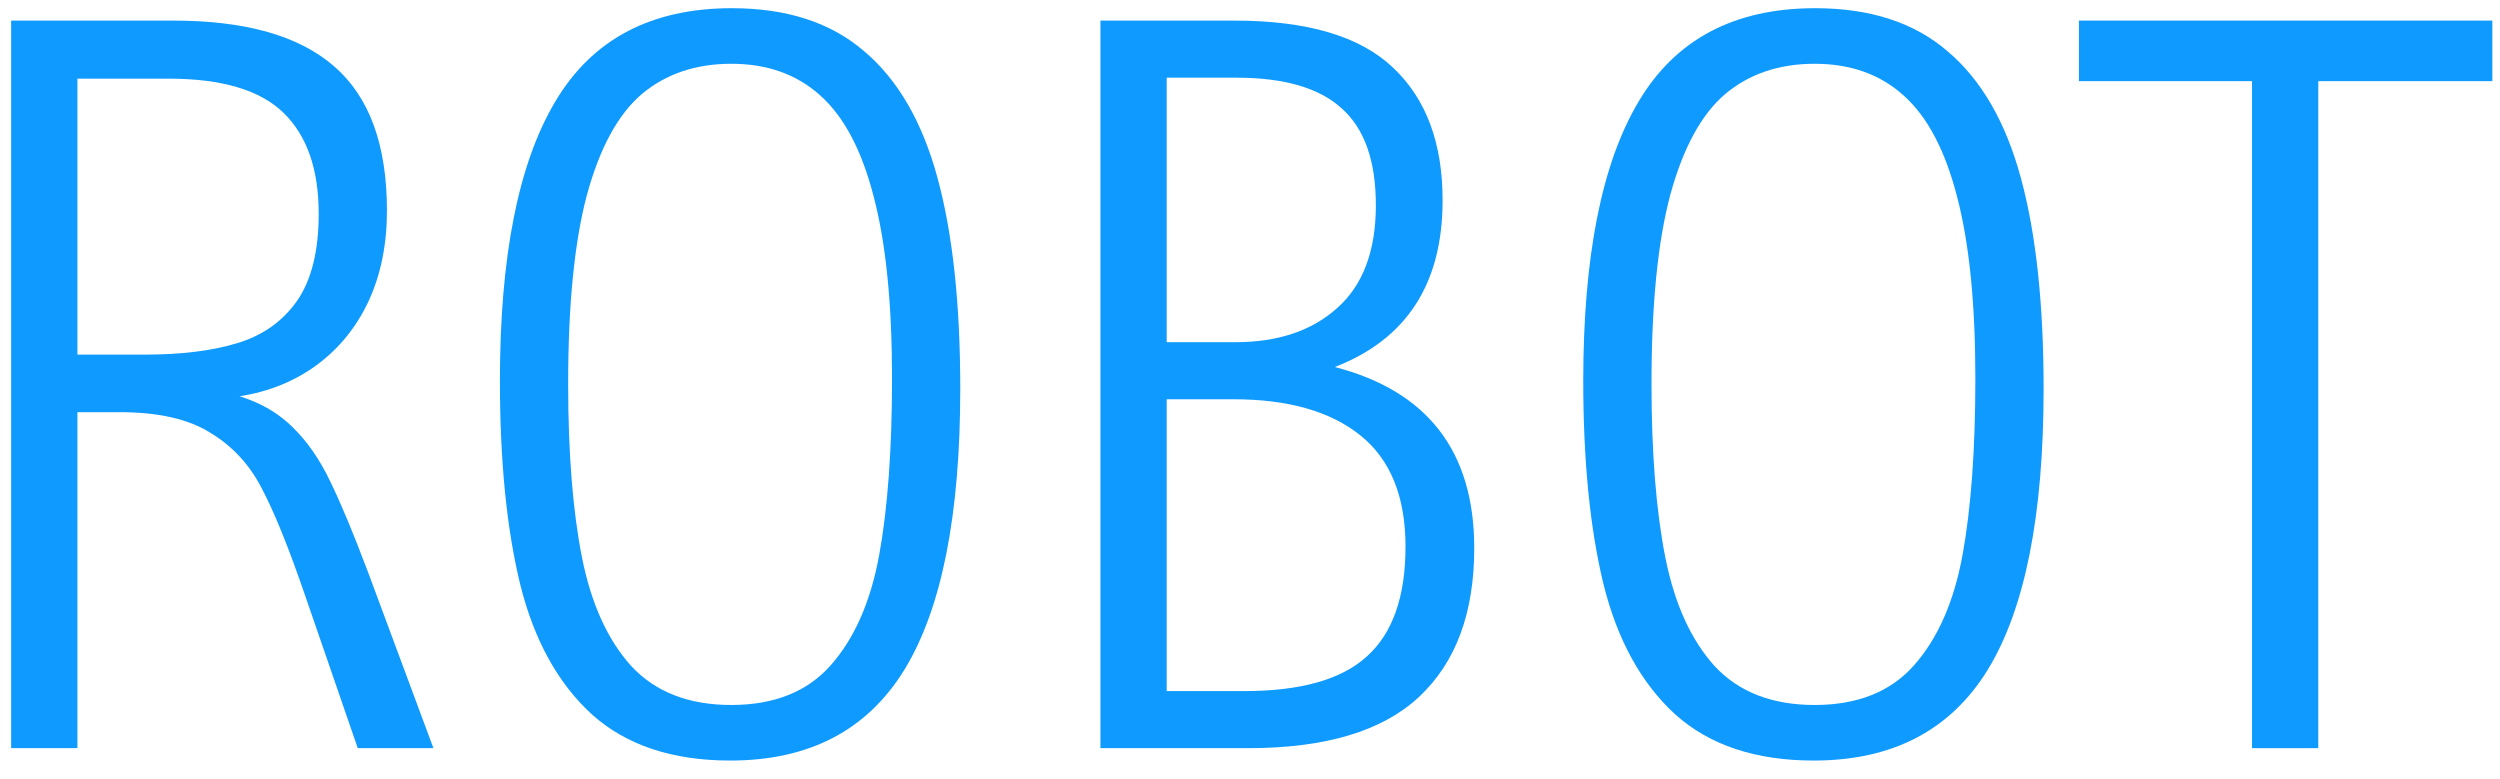 <svg width="122" height="38" viewBox="0 0 122 38" fill="none" xmlns="http://www.w3.org/2000/svg">
<path d="M18.883 10.281C18.883 11.928 18.585 13.397 17.99 14.689C17.395 15.964 16.55 17.006 15.457 17.813C14.379 18.604 13.124 19.113 11.692 19.339C12.738 19.662 13.607 20.171 14.298 20.865C15.006 21.559 15.609 22.431 16.108 23.48C16.623 24.53 17.242 26.015 17.966 27.937L21.151 36.51H17.459L14.853 28.954C14.065 26.661 13.365 24.942 12.754 23.795C12.159 22.649 11.322 21.753 10.245 21.107C9.183 20.445 7.711 20.114 5.829 20.114H3.778V36.51H0.544V1.005H8.459C11.982 1.005 14.596 1.748 16.301 3.233C18.022 4.719 18.883 7.068 18.883 10.281ZM15.553 10.427C15.553 8.263 14.982 6.624 13.84 5.51C12.698 4.396 10.832 3.839 8.242 3.839H3.778V17.305H7.084C8.853 17.305 10.349 17.119 11.572 16.748C12.81 16.376 13.784 15.69 14.491 14.689C15.199 13.672 15.553 12.251 15.553 10.427Z" fill="#0E9AFF"/>
<path d="M46.861 18.976C46.861 25.143 45.952 29.713 44.134 32.684C42.317 35.638 39.485 37.115 35.641 37.115C32.809 37.115 30.557 36.365 28.884 34.863C27.227 33.346 26.061 31.23 25.386 28.518C24.726 25.805 24.396 22.495 24.396 18.588C24.396 12.517 25.297 7.972 27.099 4.953C28.9 1.918 31.772 0.4 35.713 0.4C38.4 0.4 40.555 1.102 42.18 2.507C43.821 3.895 45.011 5.954 45.751 8.683C46.491 11.395 46.861 14.826 46.861 18.976ZM27.726 18.733C27.726 22.108 27.951 24.933 28.402 27.21C28.852 29.471 29.657 31.238 30.815 32.514C31.989 33.773 33.614 34.403 35.689 34.403C37.78 34.403 39.397 33.757 40.539 32.465C41.697 31.158 42.486 29.366 42.904 27.089C43.322 24.796 43.531 21.922 43.531 18.467C43.531 14.818 43.233 11.863 42.638 9.603C42.059 7.343 41.191 5.696 40.032 4.662C38.89 3.629 37.442 3.112 35.689 3.112C33.952 3.112 32.496 3.605 31.321 4.59C30.163 5.575 29.27 7.213 28.643 9.506C28.032 11.799 27.726 14.875 27.726 18.733Z" fill="#0E9AFF"/>
<path d="M70.399 9.773C70.399 13.841 68.646 16.554 65.139 17.91C69.675 19.089 71.943 22.035 71.943 26.75C71.943 29.915 71.043 32.336 69.241 34.016C67.455 35.679 64.68 36.51 60.916 36.51H53.701V1.005H60.24C63.796 1.005 66.377 1.772 67.986 3.306C69.595 4.824 70.399 6.979 70.399 9.773ZM56.935 16.699H60.289C62.364 16.699 64.021 16.142 65.259 15.028C66.514 13.914 67.142 12.243 67.142 10.015C67.142 7.851 66.587 6.277 65.477 5.292C64.383 4.291 62.669 3.791 60.337 3.791H56.935V16.699ZM56.935 33.725H60.723C63.474 33.725 65.469 33.16 66.707 32.03C67.962 30.899 68.589 29.115 68.589 26.677C68.589 24.239 67.857 22.431 66.394 21.252C64.93 20.074 62.863 19.484 60.192 19.484H56.935V33.725Z" fill="#0E9AFF"/>
<path d="M99.728 18.976C99.728 25.143 98.819 29.713 97.002 32.684C95.184 35.638 92.353 37.115 88.508 37.115C85.677 37.115 83.425 36.365 81.752 34.863C80.095 33.346 78.928 31.23 78.253 28.518C77.593 25.805 77.263 22.495 77.263 18.588C77.263 12.517 78.164 7.972 79.966 4.953C81.768 1.918 84.639 0.4 88.58 0.4C91.267 0.4 93.422 1.102 95.047 2.507C96.688 3.895 97.878 5.954 98.618 8.683C99.358 11.395 99.728 14.826 99.728 18.976ZM80.593 18.733C80.593 22.108 80.819 24.933 81.269 27.21C81.719 29.471 82.524 31.238 83.682 32.514C84.856 33.773 86.481 34.403 88.556 34.403C90.647 34.403 92.264 33.757 93.406 32.465C94.564 31.158 95.353 29.366 95.771 27.089C96.189 24.796 96.398 21.922 96.398 18.467C96.398 14.818 96.101 11.863 95.506 9.603C94.927 7.343 94.058 5.696 92.9 4.662C91.757 3.629 90.31 3.112 88.556 3.112C86.819 3.112 85.363 3.605 84.189 4.59C83.031 5.575 82.138 7.213 81.51 9.506C80.899 11.799 80.593 14.875 80.593 18.733Z" fill="#0E9AFF"/>
<path d="M113.132 3.96V36.51H109.899V3.96H101.453V1.005H121.626V3.96H113.132Z" fill="#0E9AFF"/>
</svg>
